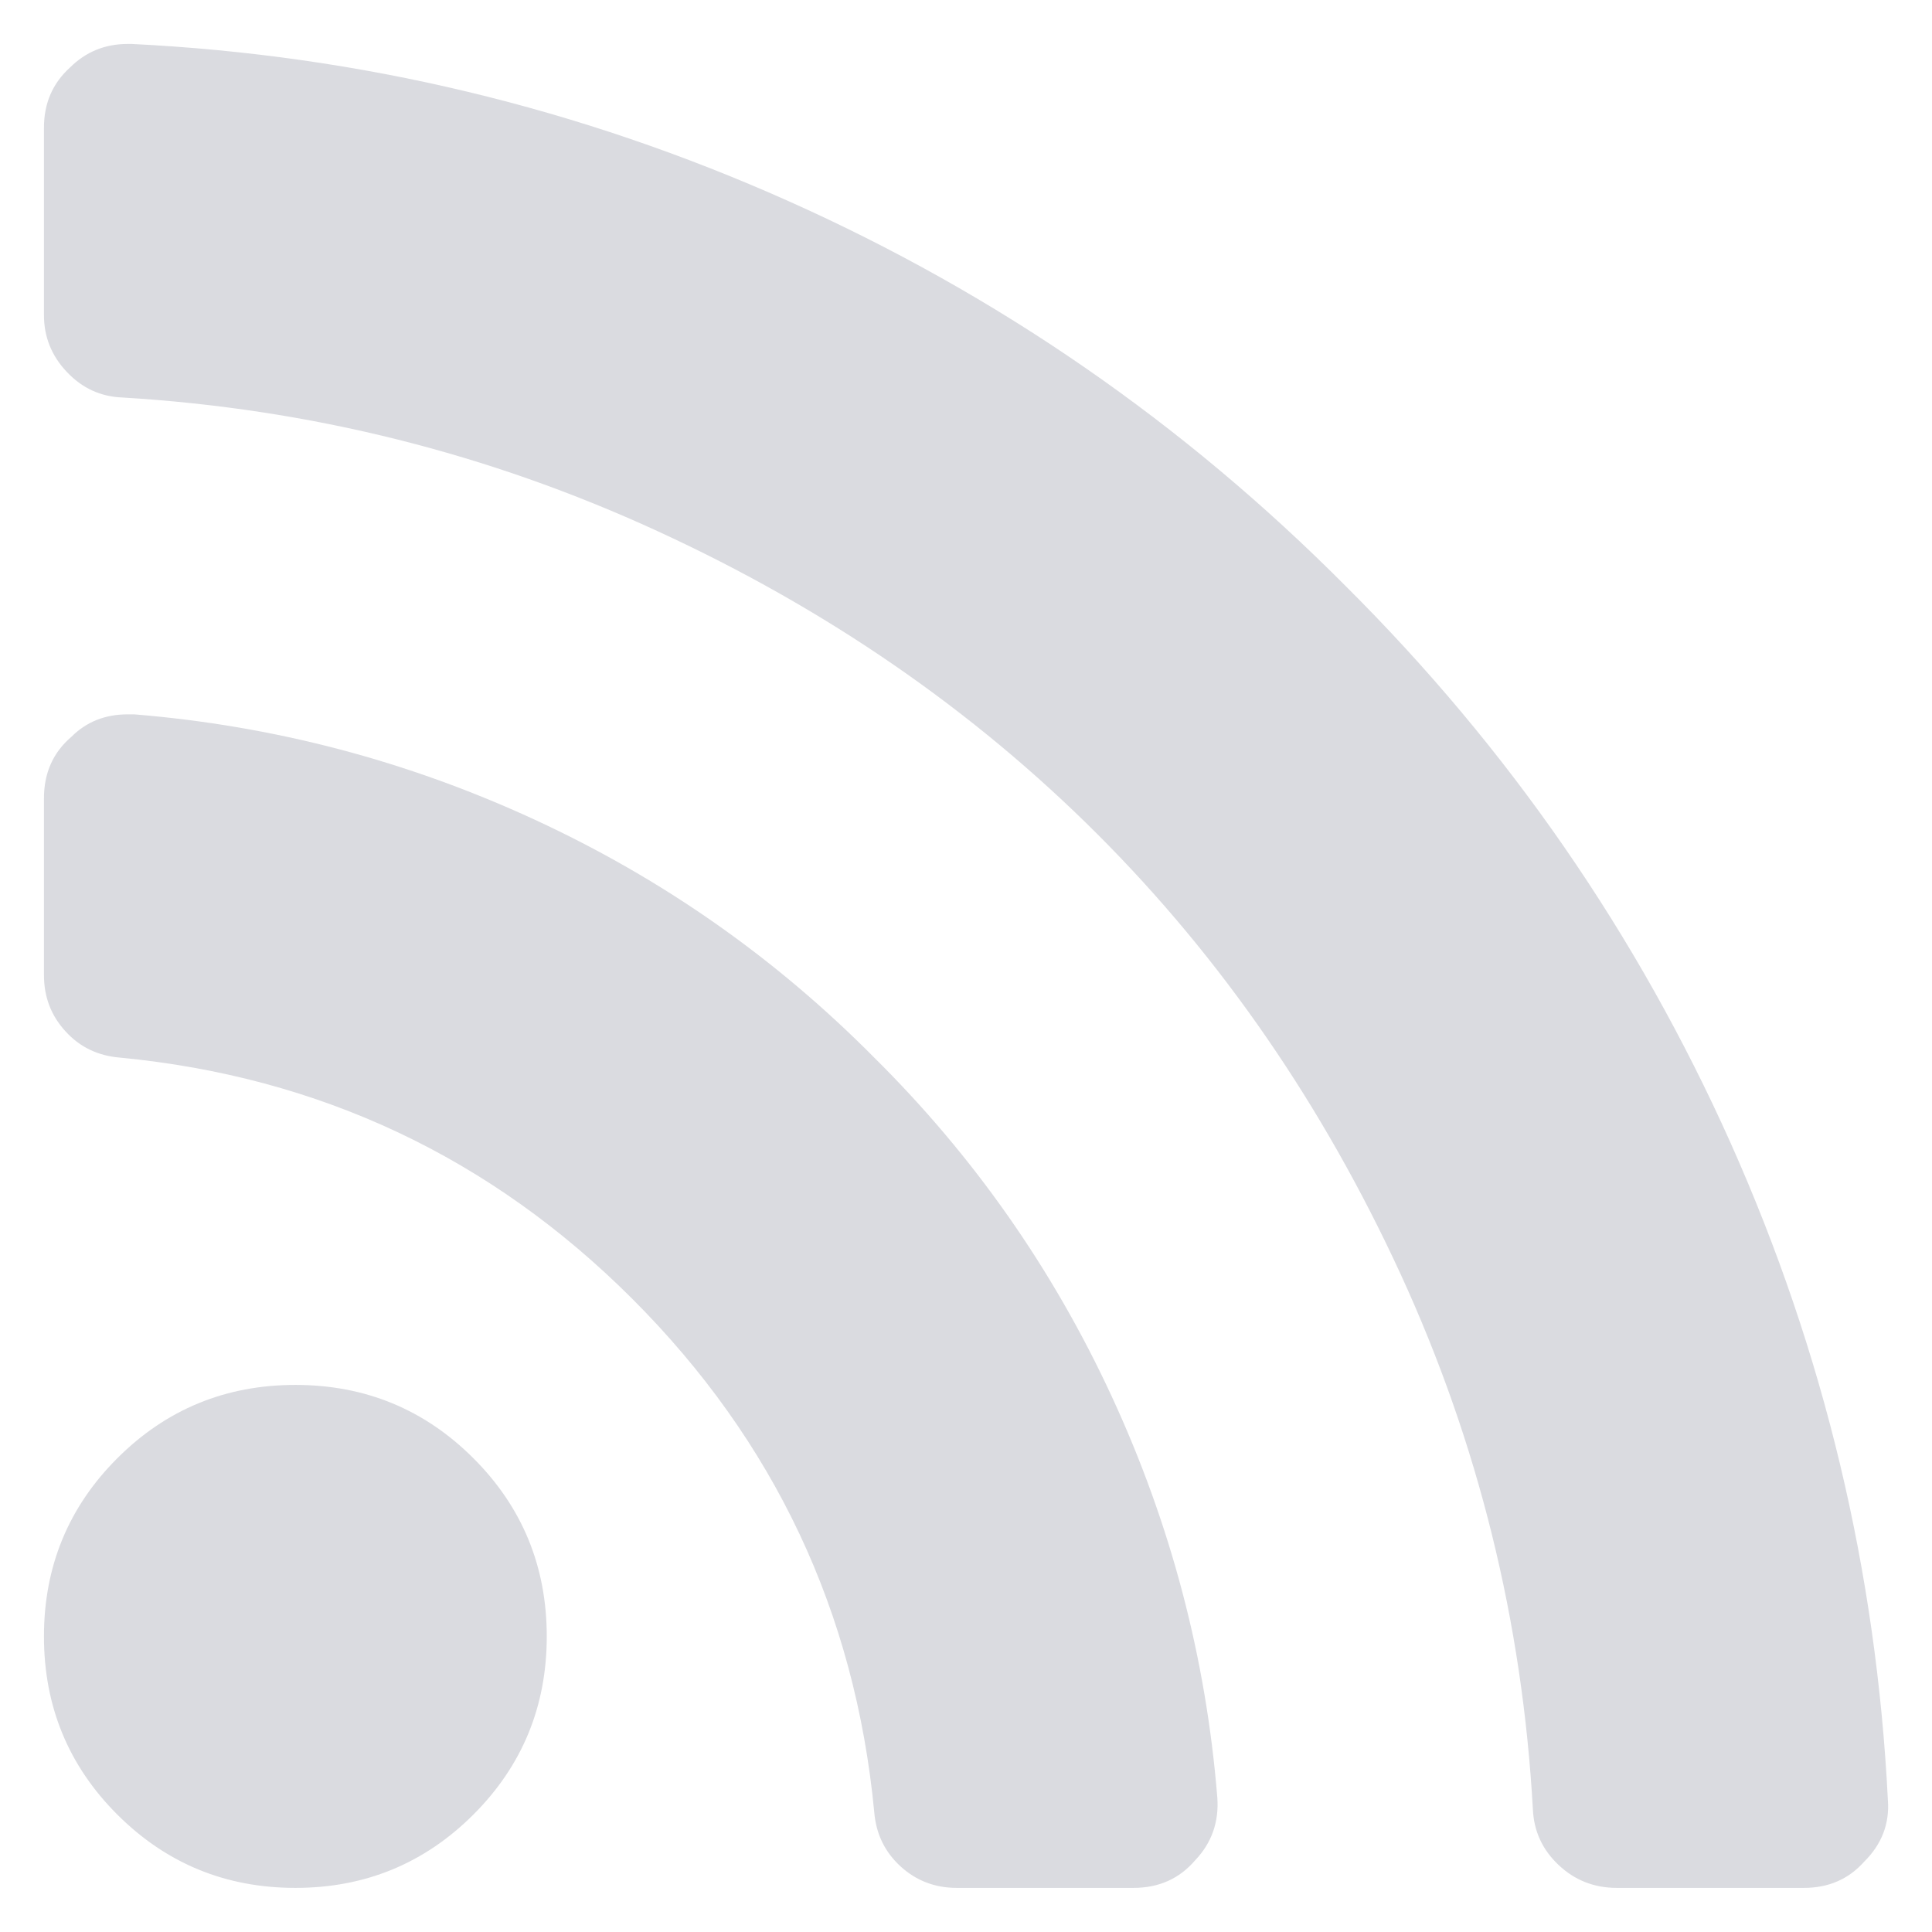 <?xml version="1.0" encoding="UTF-8"?>
<svg width="12px" height="12px" viewBox="0 0 12 12" version="1.1" xmlns="http://www.w3.org/2000/svg" xmlns:xlink="http://www.w3.org/1999/xlink">
    <!-- Generator: sketchtool 58 (101010) - https://sketch.com -->
    <title>C1916A42-CD09-4C01-AFF8-317820A68B9C</title>
    <desc>Created with sketchtool.</desc>
    <g id="Social-Icons" stroke="none" stroke-width="1" fill="none" fill-rule="evenodd">
        <g id="social-icons" transform="translate(-208, -6)" fill="#DADBE0">
            <g id="social-bar">
                <g id="social-menu" transform="translate(10, 0)">
                    <g id="social-default">
                        <g id="molecule/button/social/button-social-rss-atom/button/social/button-social-small" transform="translate(192, 0)">
                            <g id="icon/social/negative/instagram-atom/icon/social/icon-social-rss" transform="translate(5, 5)">
                                <path d="M3.941,10.058 C4.244,10.361 4.396,10.73 4.396,11.164 C4.396,11.598 4.244,11.967 3.941,12.27 C3.637,12.574 3.268,12.726 2.835,12.726 C2.401,12.726 2.032,12.574 1.728,12.27 C1.425,11.967 1.273,11.598 1.273,11.164 C1.273,10.73 1.425,10.361 1.728,10.058 C2.032,9.754 2.401,9.602 2.835,9.602 C3.268,9.602 3.637,9.754 3.941,10.058 Z M8.561,12.165 C8.572,12.316 8.526,12.447 8.423,12.555 C8.325,12.669 8.198,12.726 8.04,12.726 L6.942,12.726 C6.807,12.726 6.69,12.681 6.593,12.592 C6.495,12.502 6.441,12.39 6.43,12.254 C6.311,11.012 5.81,9.951 4.929,9.069 C4.048,8.188 2.986,7.688 1.745,7.569 C1.609,7.558 1.496,7.504 1.407,7.406 C1.317,7.308 1.273,7.192 1.273,7.056 L1.273,5.958 C1.273,5.801 1.33,5.673 1.444,5.576 C1.536,5.484 1.652,5.437 1.793,5.437 L1.834,5.437 C2.702,5.508 3.531,5.726 4.323,6.092 C5.115,6.458 5.817,6.95 6.43,7.569 C7.048,8.181 7.54,8.884 7.906,9.675 C8.272,10.467 8.491,11.297 8.561,12.165 Z M12.726,12.181 C12.737,12.327 12.688,12.455 12.579,12.563 C12.482,12.672 12.357,12.726 12.205,12.726 L11.042,12.726 C10.901,12.726 10.78,12.678 10.68,12.583 C10.58,12.489 10.527,12.373 10.521,12.238 C10.456,11.072 10.182,9.964 9.7,8.915 C9.217,7.866 8.59,6.955 7.817,6.182 C7.044,5.409 6.133,4.781 5.084,4.299 C4.034,3.816 2.927,3.539 1.761,3.469 C1.625,3.464 1.51,3.411 1.415,3.31 C1.32,3.21 1.273,3.092 1.273,2.957 L1.273,1.793 C1.273,1.641 1.327,1.517 1.435,1.419 C1.533,1.322 1.652,1.273 1.793,1.273 L1.818,1.273 C3.239,1.343 4.598,1.669 5.897,2.249 C7.196,2.829 8.35,3.626 9.358,4.64 C10.372,5.649 11.169,6.803 11.75,8.101 C12.33,9.4 12.655,10.76 12.726,12.181 Z" id="rss"></path>
                            </g>
                        </g>
                    </g>
                </g>
            </g>
        </g>
    </g>
</svg>